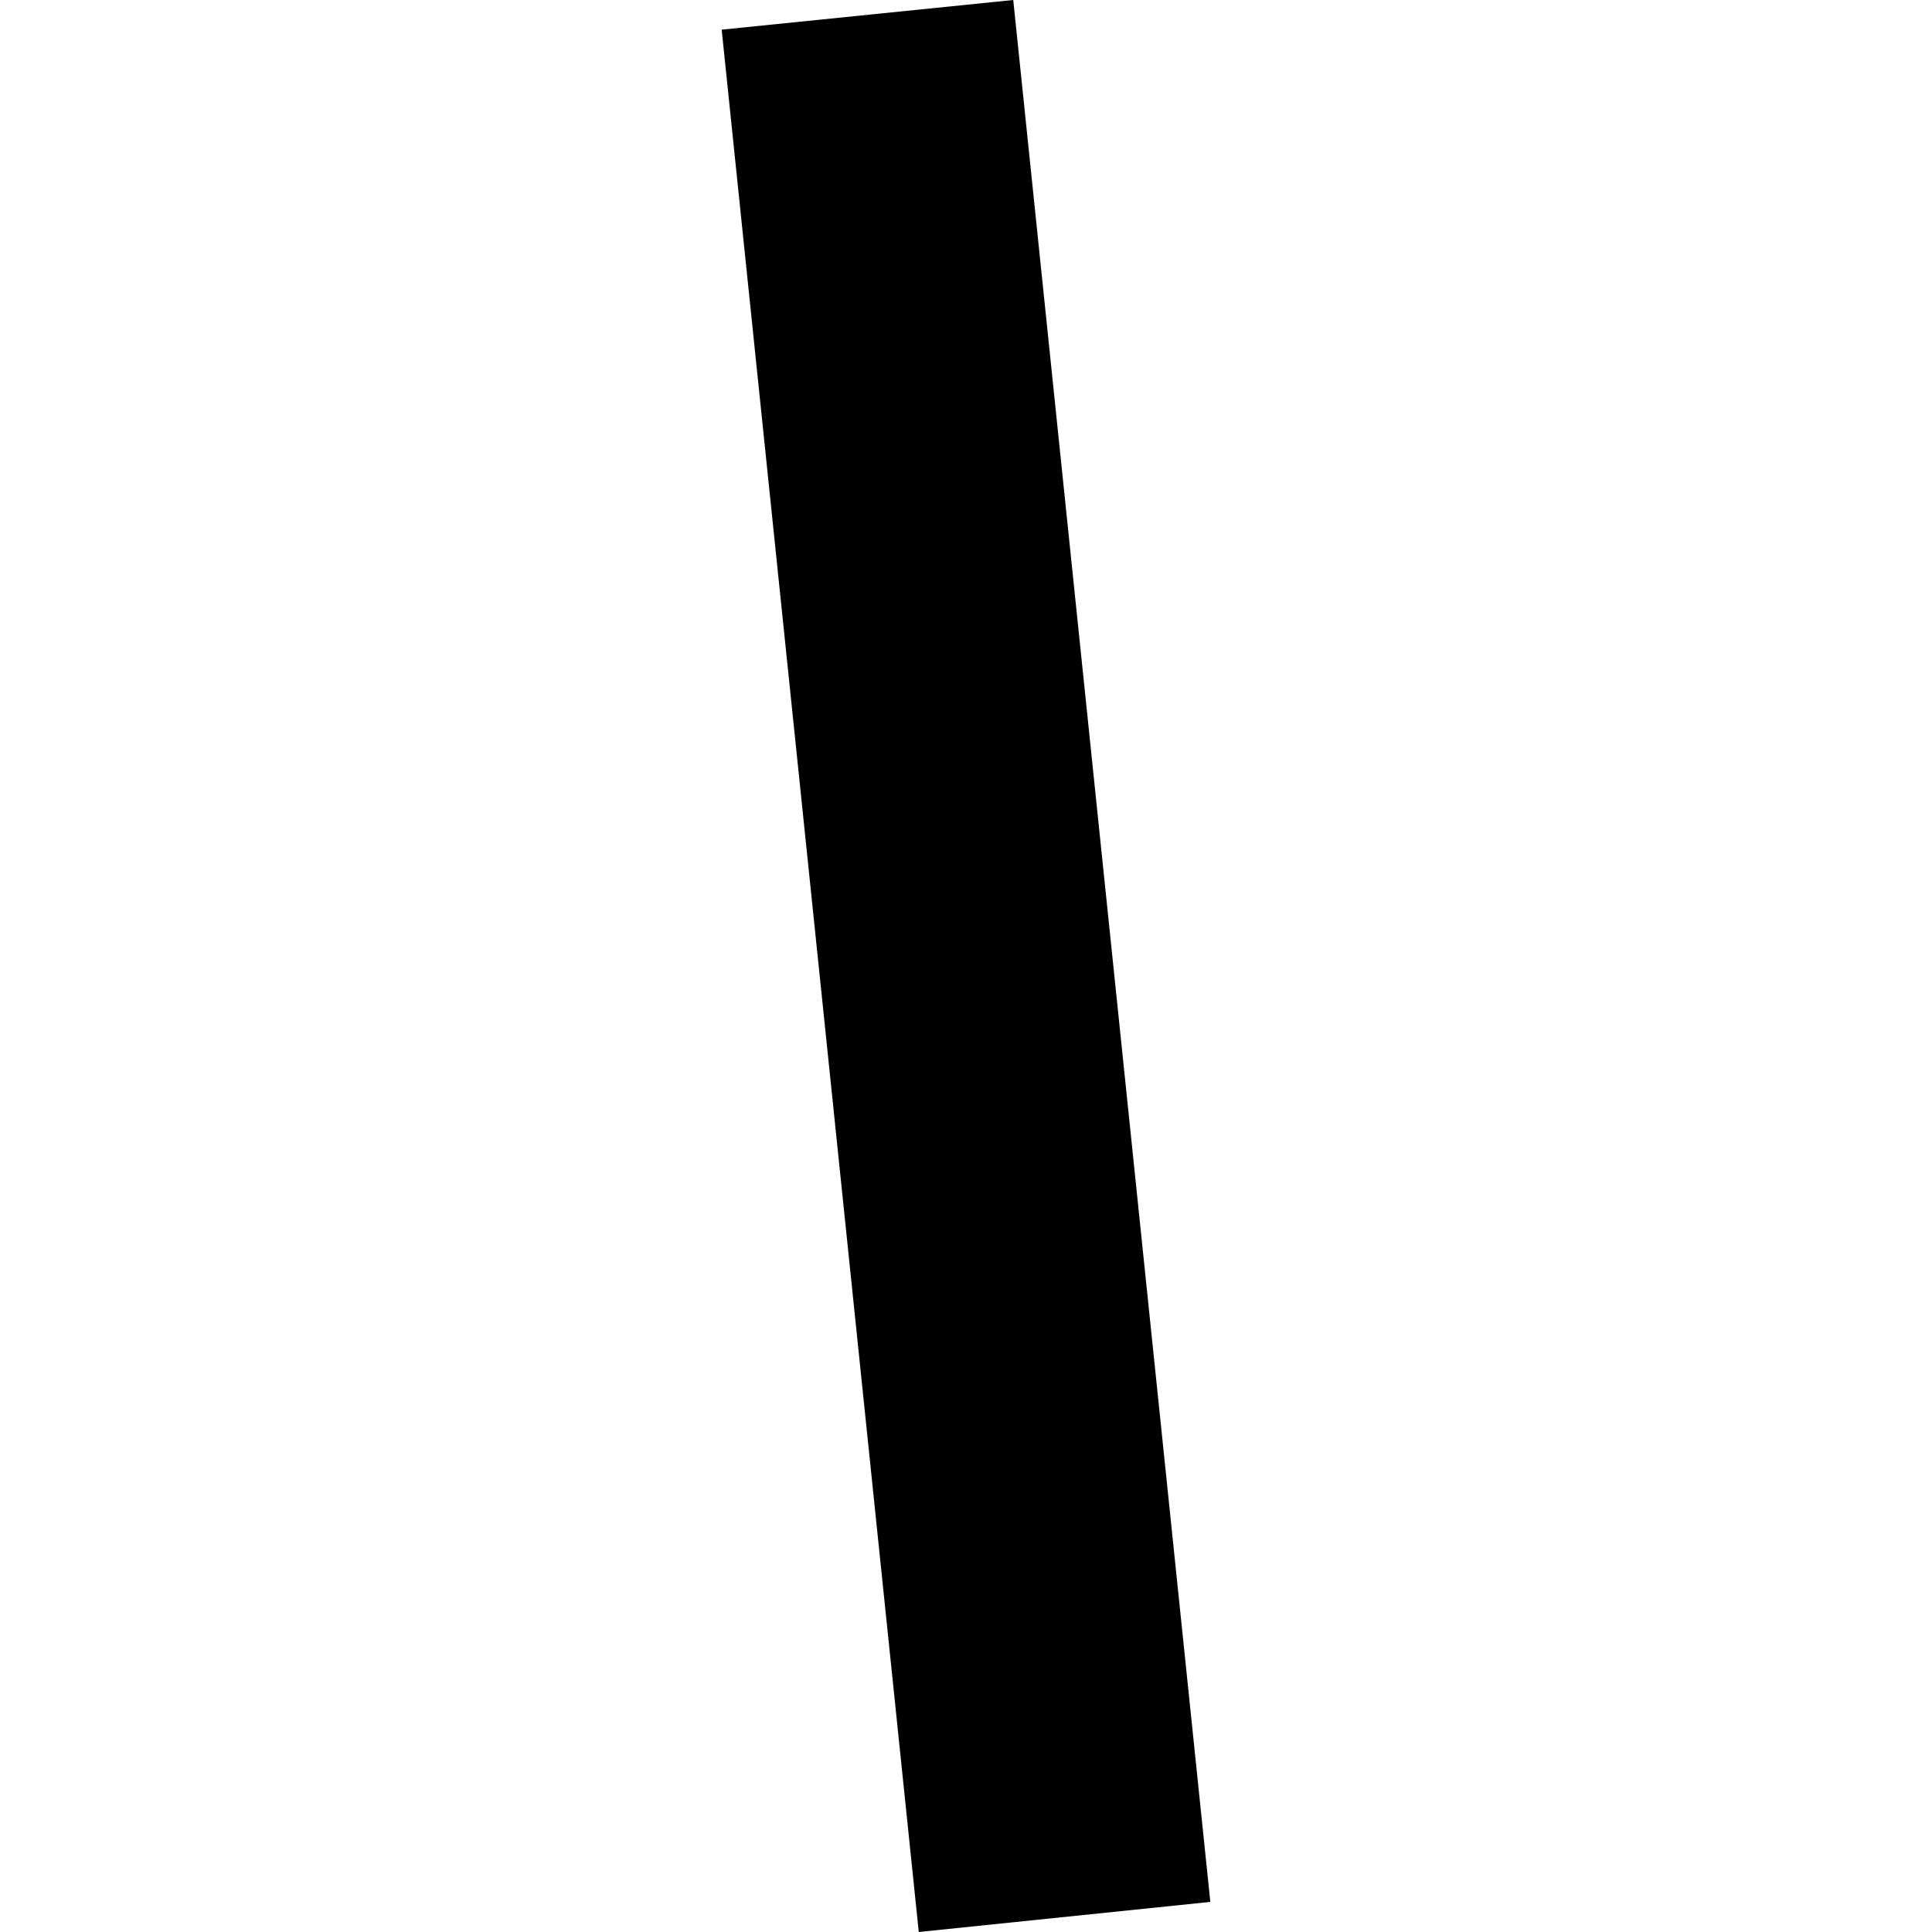 <?xml version="1.0" encoding="utf-8" standalone="no"?>
<!DOCTYPE svg PUBLIC "-//W3C//DTD SVG 1.1//EN"
  "http://www.w3.org/Graphics/SVG/1.1/DTD/svg11.dtd">
<!-- Created with matplotlib (https://matplotlib.org/) -->
<svg height="288pt" version="1.1" viewBox="0 0 288 288" width="288pt" xmlns="http://www.w3.org/2000/svg" xmlns:xlink="http://www.w3.org/1999/xlink">
 <defs>
  <style type="text/css">
*{stroke-linecap:butt;stroke-linejoin:round;}
  </style>
 </defs>
 <g id="figure_1">
  <g id="patch_1">
   <path d="M 0 288 
L 288 288 
L 288 0 
L 0 0 
z
" style="fill:none;opacity:0;"/>
  </g>
  <g id="axes_1">
   <g id="PatchCollection_1">
    <path clip-path="url(#p30dc2d57c9)" d="M 107.579 4.422 
L 151.042 0 
L 180.421 283.513 
L 136.959 288 
L 107.579 4.422 
"/>
   </g>
  </g>
 </g>
 <defs>
  <clipPath id="p30dc2d57c9">
   <rect height="288" width="72.843" x="107.579" y="0"/>
  </clipPath>
 </defs>
</svg>
